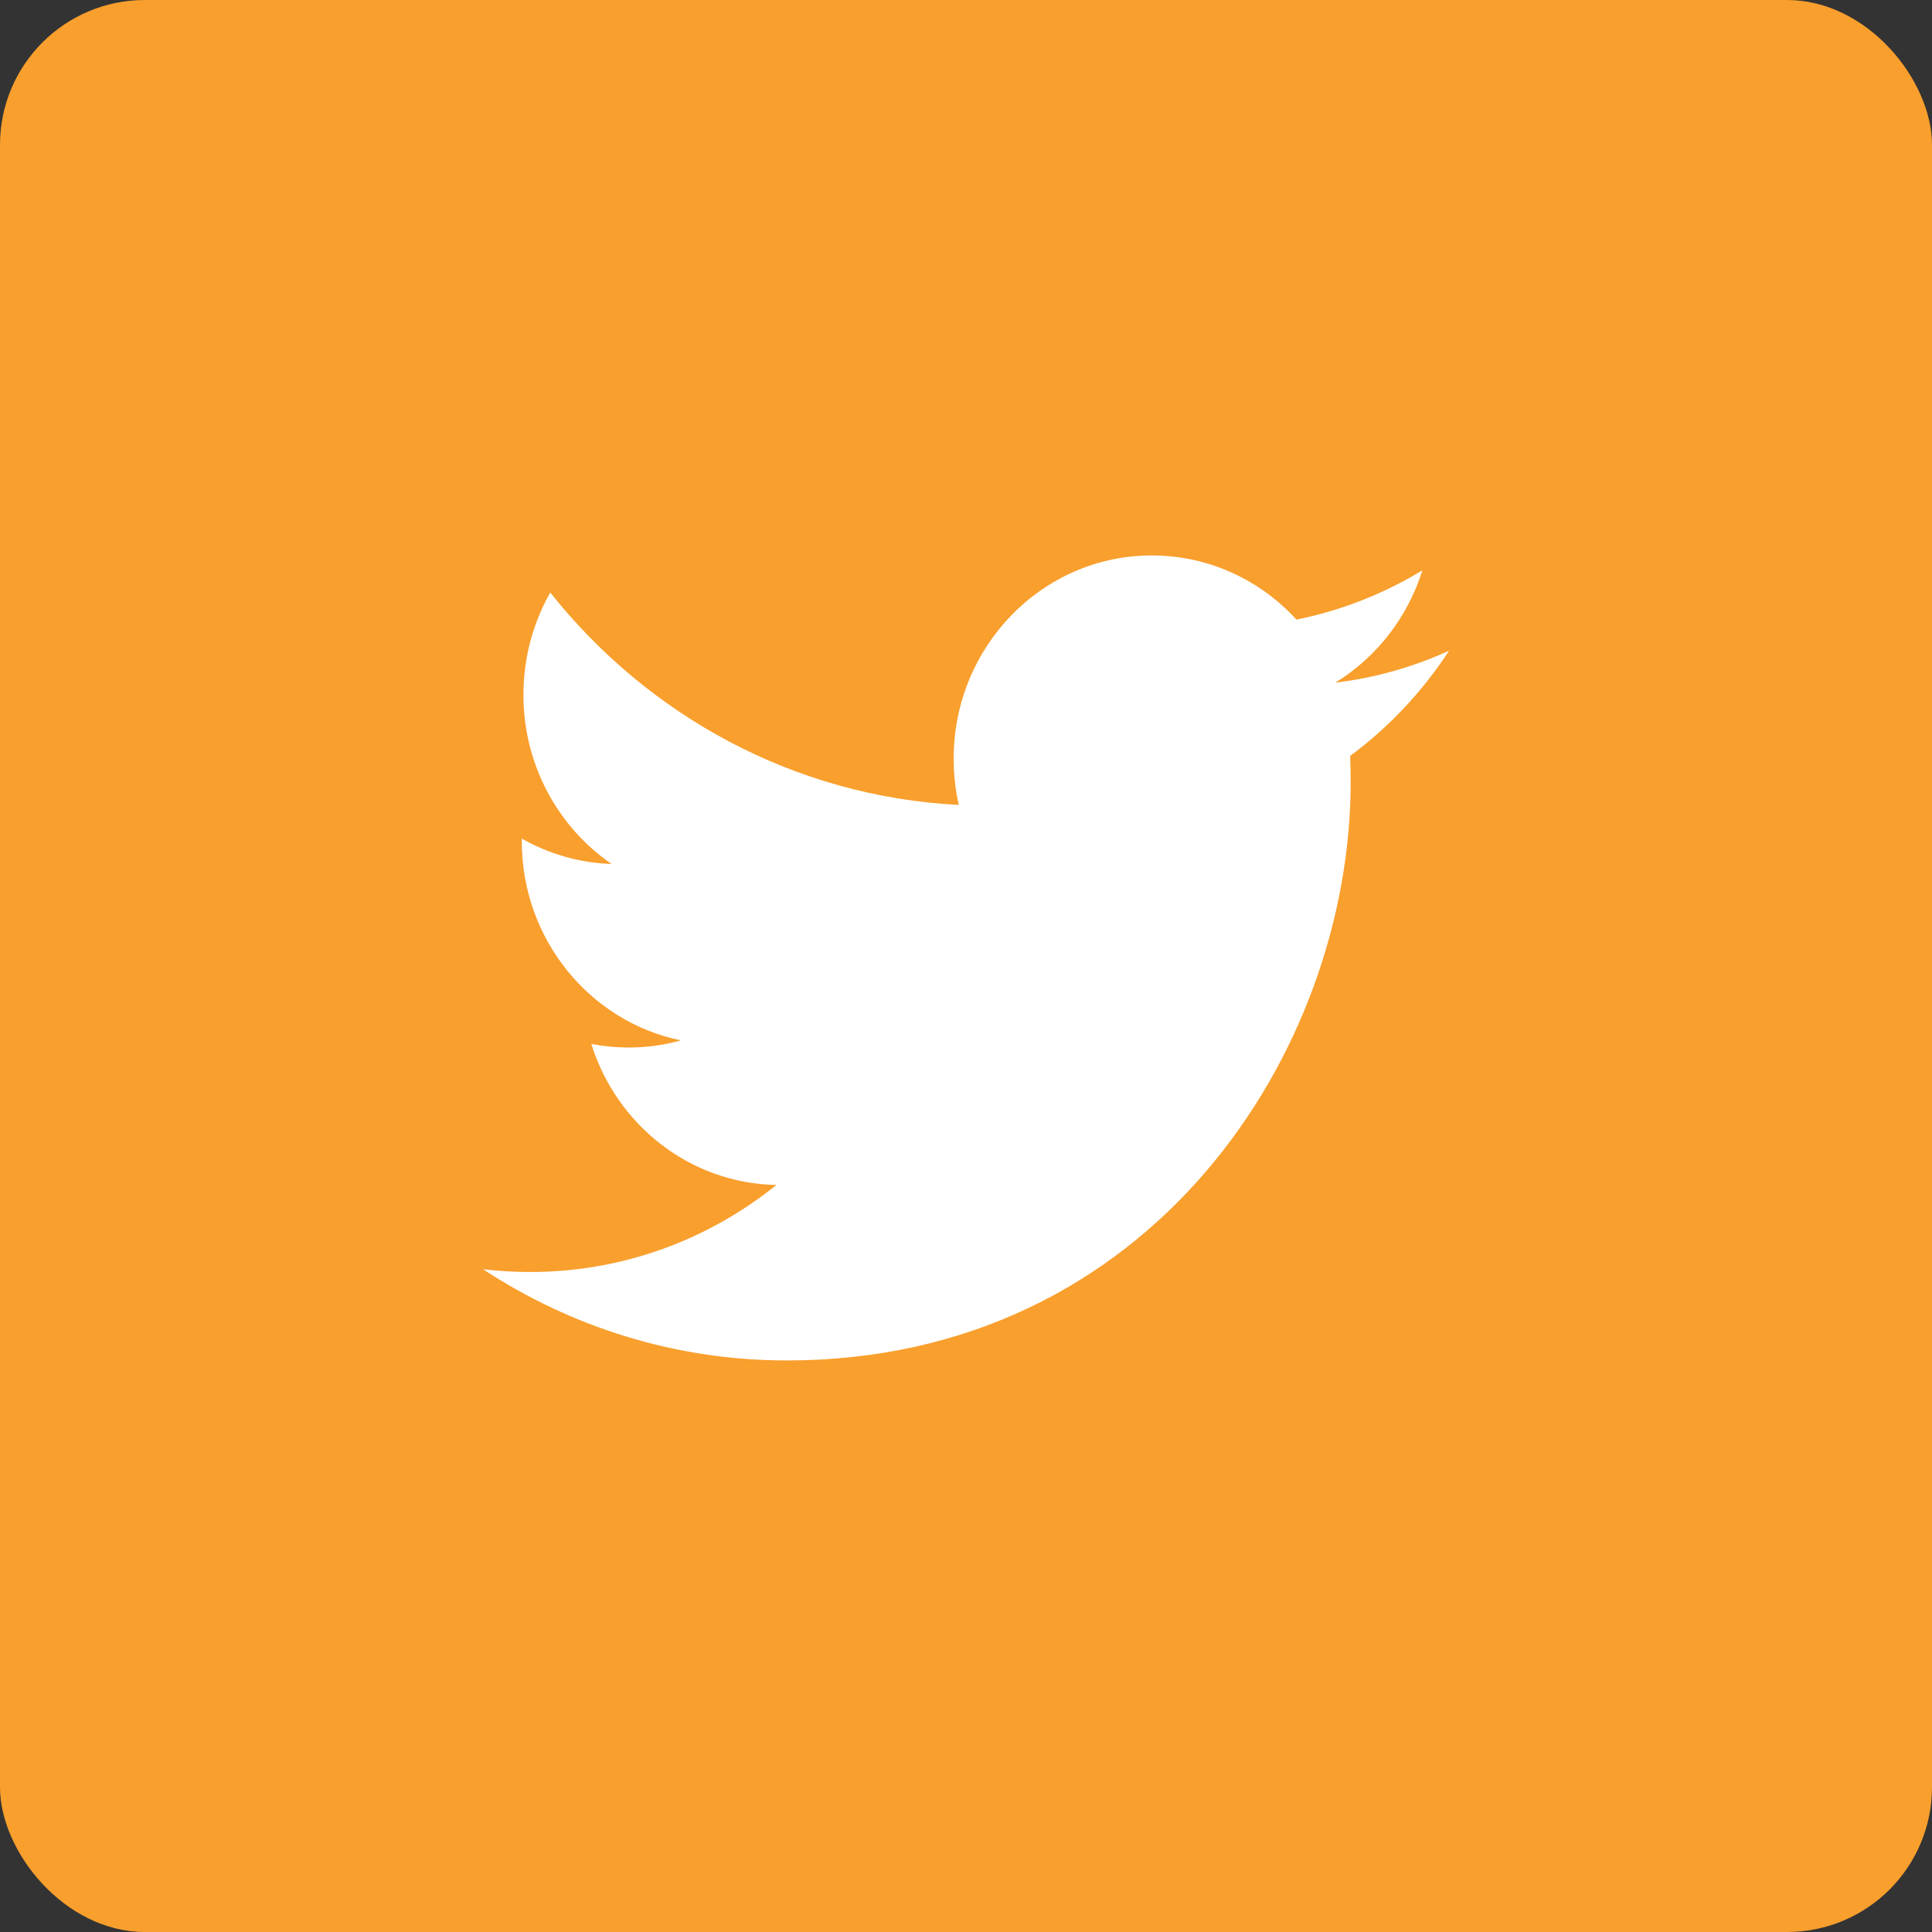 <?xml version="1.0" encoding="UTF-8"?> <svg xmlns="http://www.w3.org/2000/svg" width="80" height="80" viewBox="0 0 80 80" fill="none"><rect x="0" y="0" width="80" height="80" fill="#333333" stroke="none"/> <rect width="80" height="80" rx="6" fill="#F99F2D"></rect> <path fill-rule="evenodd" clip-rule="evenodd" d="M60 26.946C58.53 27.615 56.948 28.068 55.288 28.27C56.983 27.23 58.284 25.581 58.897 23.616C57.309 24.579 55.556 25.28 53.682 25.656C52.189 24.021 50.054 23 47.693 23C43.164 23 39.489 26.768 39.489 31.415C39.489 32.074 39.56 32.715 39.701 33.331C32.881 32.979 26.835 29.633 22.785 24.536C22.078 25.783 21.674 27.23 21.674 28.771C21.674 31.689 23.123 34.265 25.325 35.775C23.982 35.734 22.714 35.351 21.606 34.725V34.828C21.606 38.907 24.435 42.308 28.192 43.079C27.504 43.277 26.778 43.375 26.029 43.375C25.501 43.375 24.985 43.325 24.484 43.226C25.529 46.568 28.558 49.002 32.15 49.067C29.342 51.325 25.802 52.671 21.958 52.671C21.296 52.671 20.641 52.632 20 52.555C23.632 54.939 27.947 56.333 32.58 56.333C47.676 56.333 55.928 43.512 55.928 32.392C55.928 32.026 55.921 31.66 55.907 31.301C57.511 30.114 58.904 28.634 60 26.946Z" fill="white"></path> </svg> 